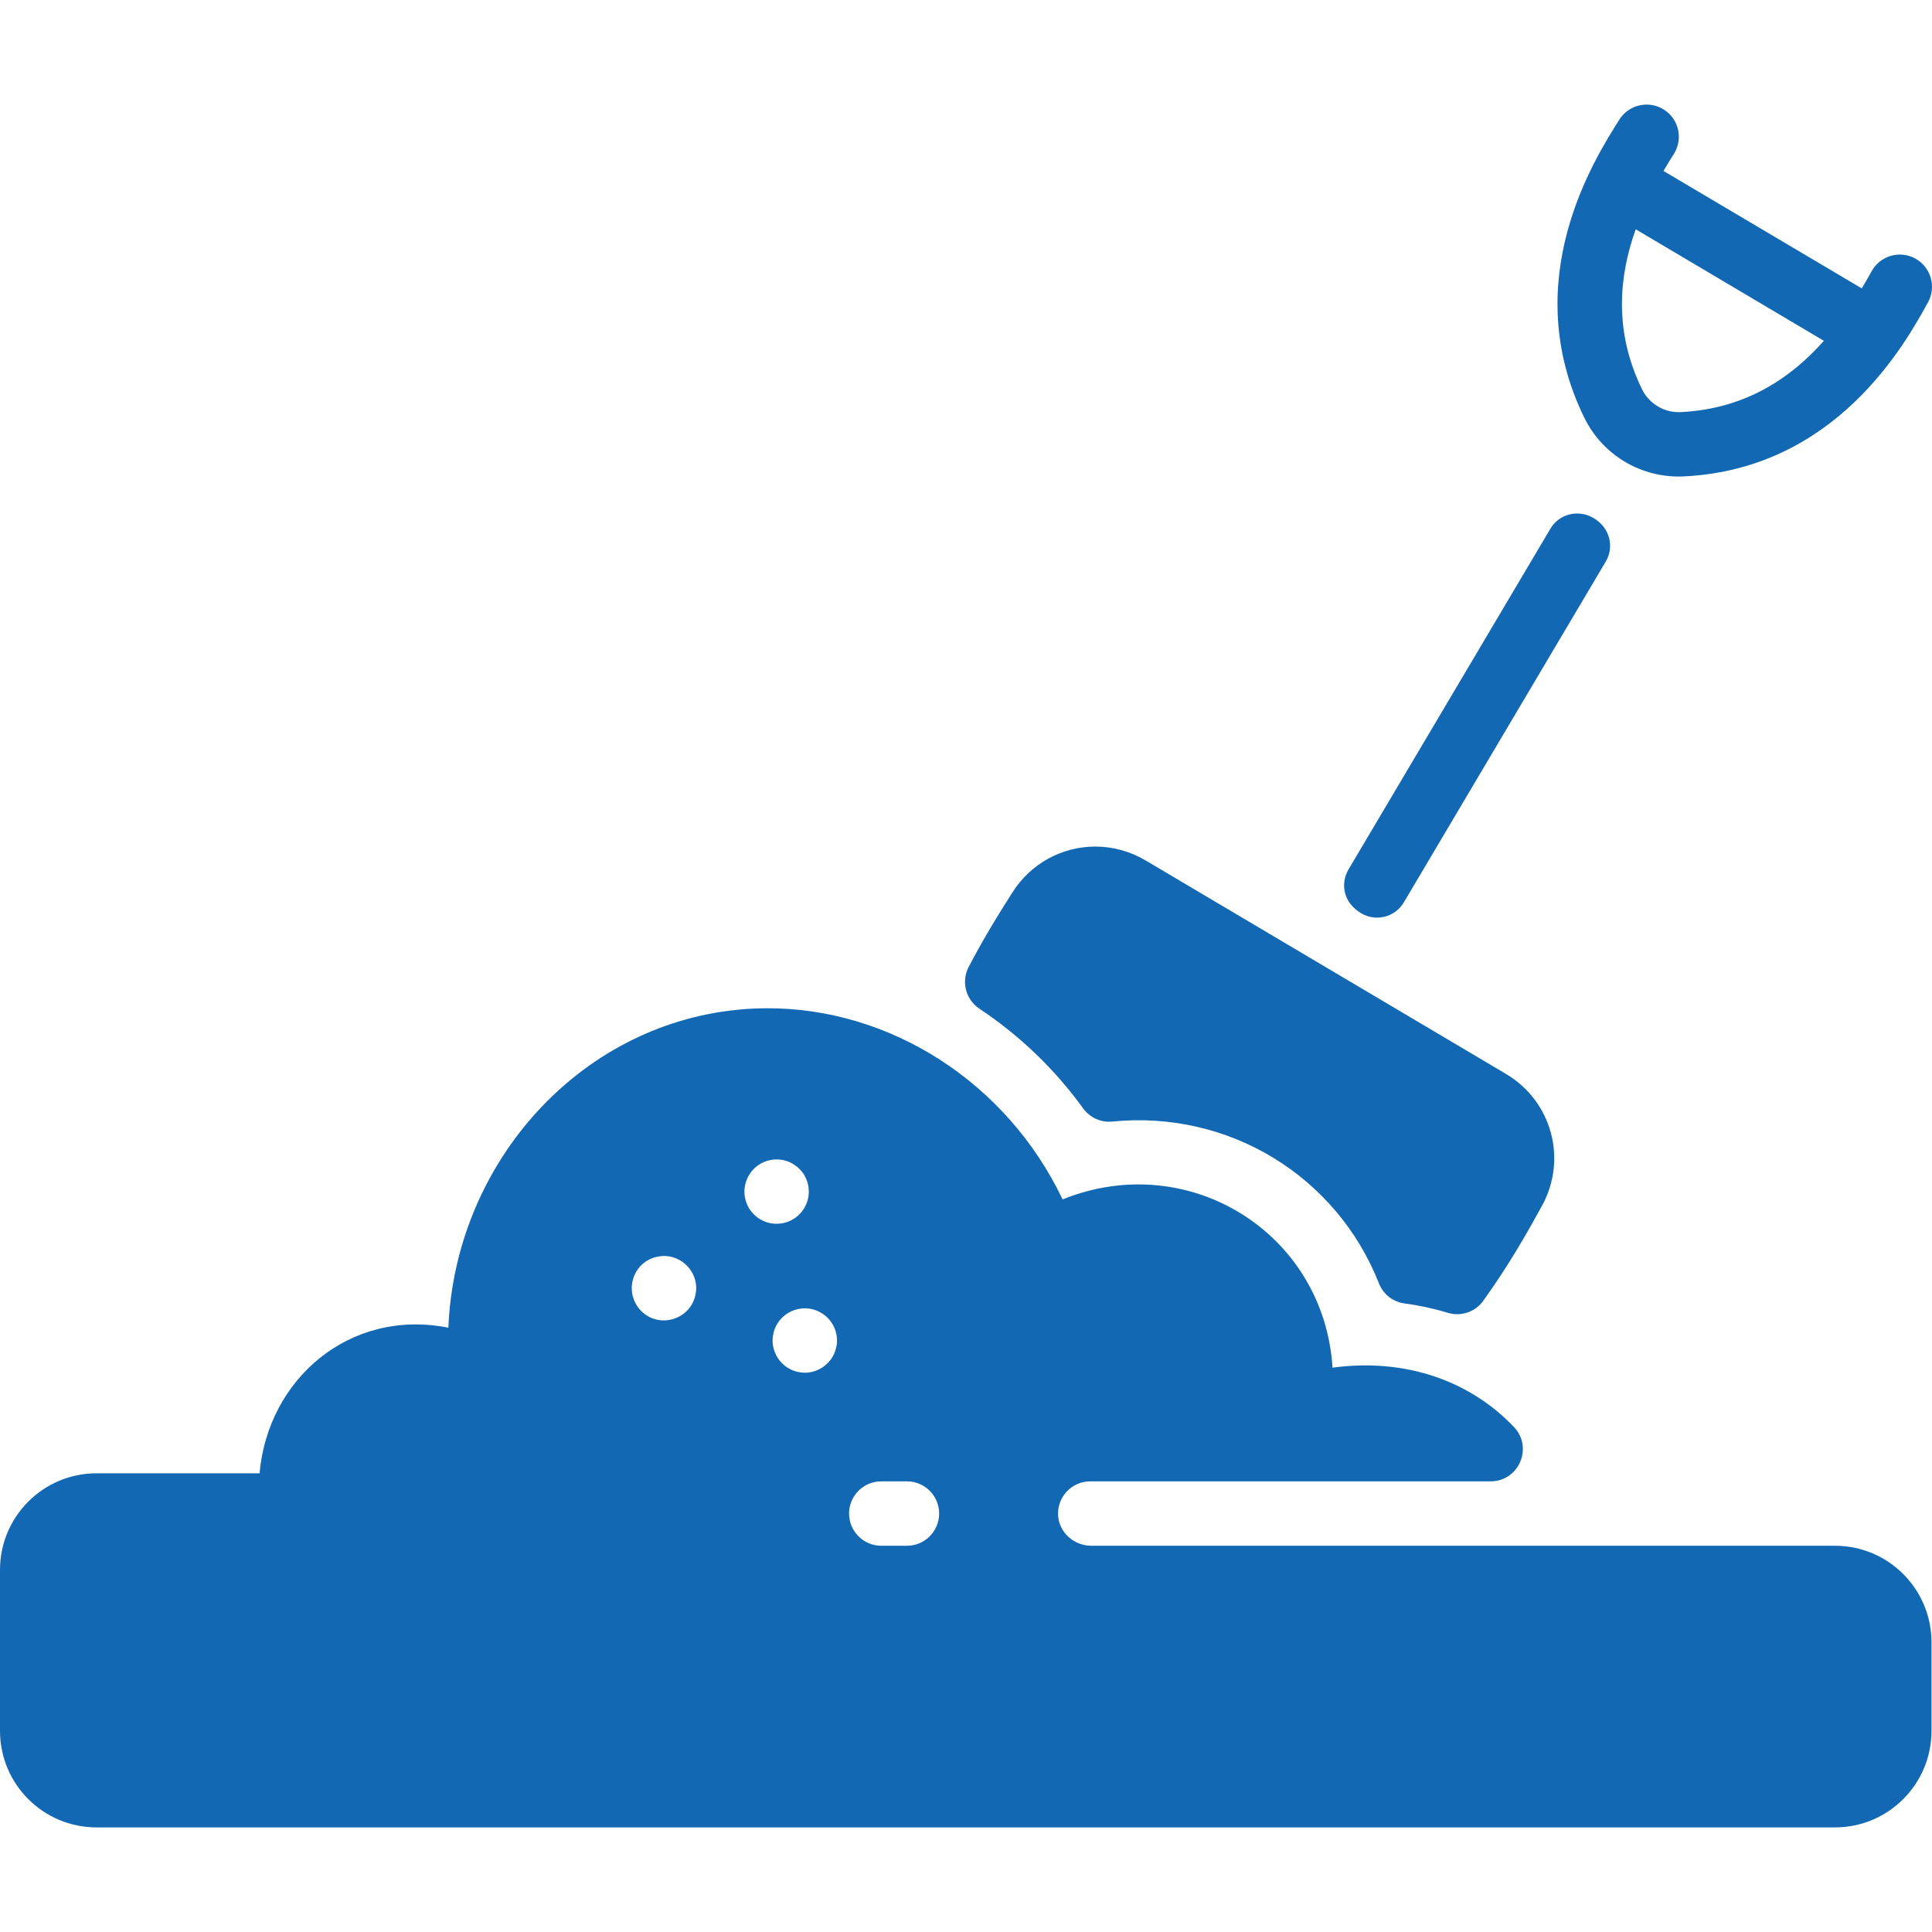 <?xml version="1.0" encoding="UTF-8"?>
<svg xmlns="http://www.w3.org/2000/svg" xmlns:xlink="http://www.w3.org/1999/xlink" viewBox="0 0 150 150" width="150px" height="150px">
<g id="surface12126613">
<path style=" stroke:none;fill-rule:nonzero;fill:rgb(7.059%,40.784%,70.196%);fill-opacity:1;" d="M 127.777 8.121 C 126.973 8.145 126.195 8.551 125.734 9.277 C 123.773 12.367 117.805 21.762 122.992 32.406 C 124.418 35.34 127.449 37.145 130.723 36.988 C 142.559 36.422 147.93 26.672 149.691 23.469 C 150.355 22.262 149.914 20.742 148.707 20.074 C 147.496 19.41 145.977 19.852 145.312 21.059 C 145.074 21.492 144.82 21.938 144.547 22.391 L 129.152 13.273 C 129.422 12.812 129.688 12.375 129.953 11.961 C 130.695 10.793 130.352 9.25 129.188 8.512 C 128.75 8.234 128.258 8.109 127.777 8.121 Z M 126.996 17.801 L 141.605 26.461 C 139.055 29.34 135.516 31.754 130.484 31.996 C 129.219 32.055 128.043 31.359 127.484 30.219 C 125.281 25.695 125.699 21.43 126.996 17.801 Z M 122.555 39.871 C 121.691 39.836 120.84 40.254 120.371 41.051 L 104.695 67.508 C 104.078 68.555 104.246 70.059 105.68 70.906 C 106.828 71.59 108.316 71.207 108.996 70.055 L 124.672 43.598 C 125.332 42.484 125.027 40.98 123.707 40.211 C 123.344 39.996 122.945 39.887 122.555 39.871 Z M 85.055 65.727 C 82.527 65.723 80.07 66.98 78.609 69.281 C 77.738 70.648 76.488 72.617 75.207 75.074 C 74.613 76.211 74.977 77.609 76.047 78.32 C 79.199 80.414 81.914 83.043 84.082 86.039 C 84.605 86.762 85.465 87.168 86.352 87.078 C 95.402 86.172 103.777 91.309 107.062 99.645 C 107.391 100.48 108.145 101.078 109.031 101.195 C 110.172 101.348 111.285 101.586 112.391 101.922 C 113.414 102.238 114.531 101.871 115.156 101 C 117.277 98.051 118.754 95.371 119.715 93.625 C 121.715 89.992 120.484 85.488 116.91 83.371 L 88.953 66.809 C 87.723 66.082 86.379 65.73 85.055 65.727 Z M 59.535 78.281 C 58.539 78.285 57.539 78.348 56.535 78.48 C 44.422 80.062 35.316 90.719 34.812 103.082 C 27.121 101.562 20.793 107.094 20.152 114.387 L 7.5 114.387 C 3.355 114.387 0 117.746 0 121.887 L 0 134.383 C 0 138.523 3.355 141.879 7.5 141.879 L 142.465 141.879 C 146.605 141.879 149.961 138.523 149.961 134.383 L 149.961 127.508 C 149.961 123.367 146.605 120.012 142.465 120.012 L 84.73 120.012 C 83.402 120.012 82.238 119.004 82.152 117.676 C 82.059 116.223 83.211 115.012 84.645 115.012 L 115.73 115.012 C 117.934 115.012 119.059 112.367 117.531 110.777 C 114.098 107.191 109.109 105.426 103.457 106.184 C 102.785 95.691 92.25 89.18 82.5 93.121 C 78.188 84.074 69.156 78.25 59.535 78.281 Z M 60.387 90.02 C 60.836 90.035 61.285 90.172 61.684 90.441 C 62.84 91.199 63.137 92.777 62.375 93.902 C 61.723 94.895 60.434 95.281 59.34 94.824 C 58.023 94.277 57.473 92.793 57.988 91.562 C 58.414 90.539 59.398 89.988 60.387 90.02 Z M 51.707 97.52 C 53.172 97.605 54.32 99.008 54 100.504 C 53.617 102.445 51.199 103.199 49.781 101.785 C 48.371 100.332 49.113 97.945 51.062 97.566 C 51.281 97.523 51.496 97.508 51.707 97.52 Z M 62.617 101.582 C 62.891 101.594 63.168 101.656 63.441 101.77 C 64.605 102.254 65.168 103.484 64.934 104.562 C 64.664 105.961 63.273 106.801 61.996 106.527 C 60.586 106.246 59.762 104.859 60.035 103.59 C 60.281 102.328 61.422 101.52 62.617 101.582 Z M 68.422 115.012 L 70.414 115.012 C 71.797 115.012 72.914 116.129 72.914 117.512 C 72.914 118.891 71.797 120.012 70.414 120.012 L 68.422 120.012 C 67.039 120.012 65.922 118.891 65.922 117.512 C 65.922 116.129 67.039 115.012 68.422 115.012 Z M 68.422 115.012 "/>
</g>
</svg>

